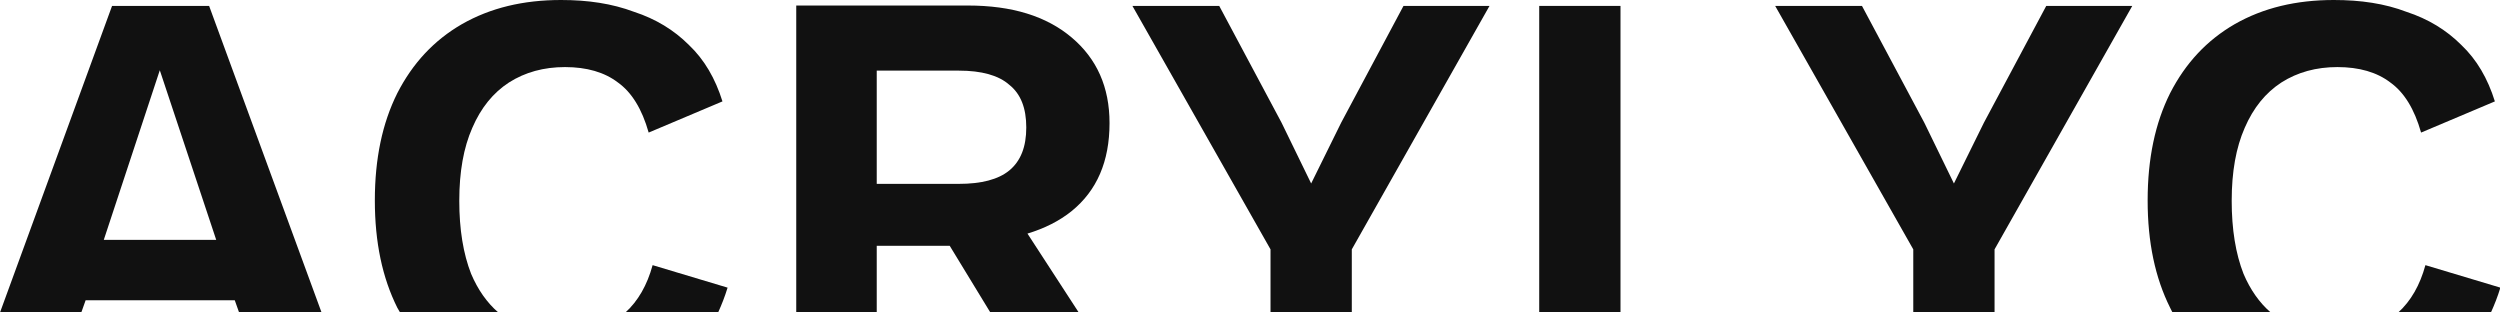 <svg xmlns="http://www.w3.org/2000/svg" xmlns:xlink="http://www.w3.org/1999/xlink" id="Calque_1" x="0px" y="0px" viewBox="0 0 633.6 79.2" style="enable-background:new 0 0 633.6 79.2;" xml:space="preserve"><style type="text/css">	.st0{fill:#111111;}</style><g>	<path class="st0" d="M20.6,79.2l1.1-3.1h37.8l1.1,3.1h20.9L53,1.5H28.4L0,79.2H20.6z M40.5,17.8l14.3,43H26.3L40.5,17.8z"></path>	<g>		<path class="st0" d="M101.4,79.2h24.9c-2.9-2.5-5.2-5.8-6.9-9.8c-2-5.1-3-11.3-3-18.5c0-7.4,1.1-13.5,3.3-18.5   c2.2-5.1,5.3-8.9,9.3-11.5c4.1-2.6,8.8-3.9,14.2-3.9c5.5,0,10,1.3,13.4,3.9c3.5,2.5,6.1,6.7,7.8,12.7l18.7-7.9   c-1.8-5.8-4.6-10.6-8.5-14.3c-3.8-3.8-8.4-6.6-13.9-8.4C155.1,0.9,149,0,142.2,0c-9.6,0-17.9,2-25.1,6.1   c-7.1,4.1-12.5,9.9-16.4,17.5C96.9,31.2,95,40.2,95,50.8s1.9,19.6,5.7,27.2C100.9,78.4,101.2,78.8,101.4,79.2z"></path>		<path class="st0" d="M158.5,79.2H182c0.9-2,1.7-4,2.4-6.3l-19-5.7C164,72.3,161.7,76.3,158.5,79.2z"></path>	</g>	<path class="st0" d="M222.2,79.2V62.3h18.5l10.3,16.9h22.4l-13-20c4.3-1.3,8.1-3.2,11.2-5.7c6.4-5.2,9.6-12.6,9.6-22.3  c0-9.1-3.2-16.3-9.6-21.7c-6.4-5.4-15.1-8.1-26.3-8.1h-43.5v77.7H222.2z M222.2,17.9H243c5.8,0,10.1,1.2,12.8,3.6  c2.9,2.3,4.3,5.9,4.3,10.8s-1.4,8.5-4.3,10.9c-2.8,2.3-7.1,3.4-12.8,3.4h-20.8V17.9z"></path>	<polygon class="st0" points="322,79.2 342.6,79.2 342.6,63.2 377.5,1.5 355.7,1.5 339.9,31.1 332.3,46.5 324.8,31.1 309,1.5   287,1.5 322,63.2  "></polygon>	<rect x="390.1" y="1.5" class="st0" width="20.6" height="77.7"></rect>	<polygon class="st0" points="484.9,79.2 505.5,79.2 505.5,63.2 540.4,1.5 518.6,1.5 502.8,31.1 495.2,46.5 487.7,31.1 471.9,1.5   449.9,1.5 484.9,63.2  "></polygon>	<g>		<path class="st0" d="M607.8,79.2h23.5c0.9-2,1.7-4,2.4-6.3l-19-5.7C613.3,72.3,611,76.3,607.8,79.2z"></path>		<path class="st0" d="M550.6,79.2h24.9c-2.9-2.5-5.2-5.8-6.9-9.8c-2-5.1-3-11.3-3-18.5c0-7.4,1.1-13.5,3.3-18.5   c2.2-5.1,5.3-8.9,9.3-11.5c4.1-2.6,8.8-3.9,14.2-3.9c5.5,0,10,1.3,13.4,3.9c3.5,2.5,6.1,6.7,7.8,12.7l18.7-7.9   c-1.8-5.8-4.6-10.6-8.5-14.3c-3.8-3.8-8.4-6.6-13.9-8.4C604.4,0.9,598.3,0,591.5,0c-9.6,0-17.9,2-25.1,6.1   c-7.1,4.1-12.5,9.9-16.4,17.5c-3.8,7.6-5.7,16.6-5.7,27.2s1.9,19.6,5.7,27.2C550.2,78.4,550.4,78.8,550.6,79.2z"></path>	</g></g></svg>
